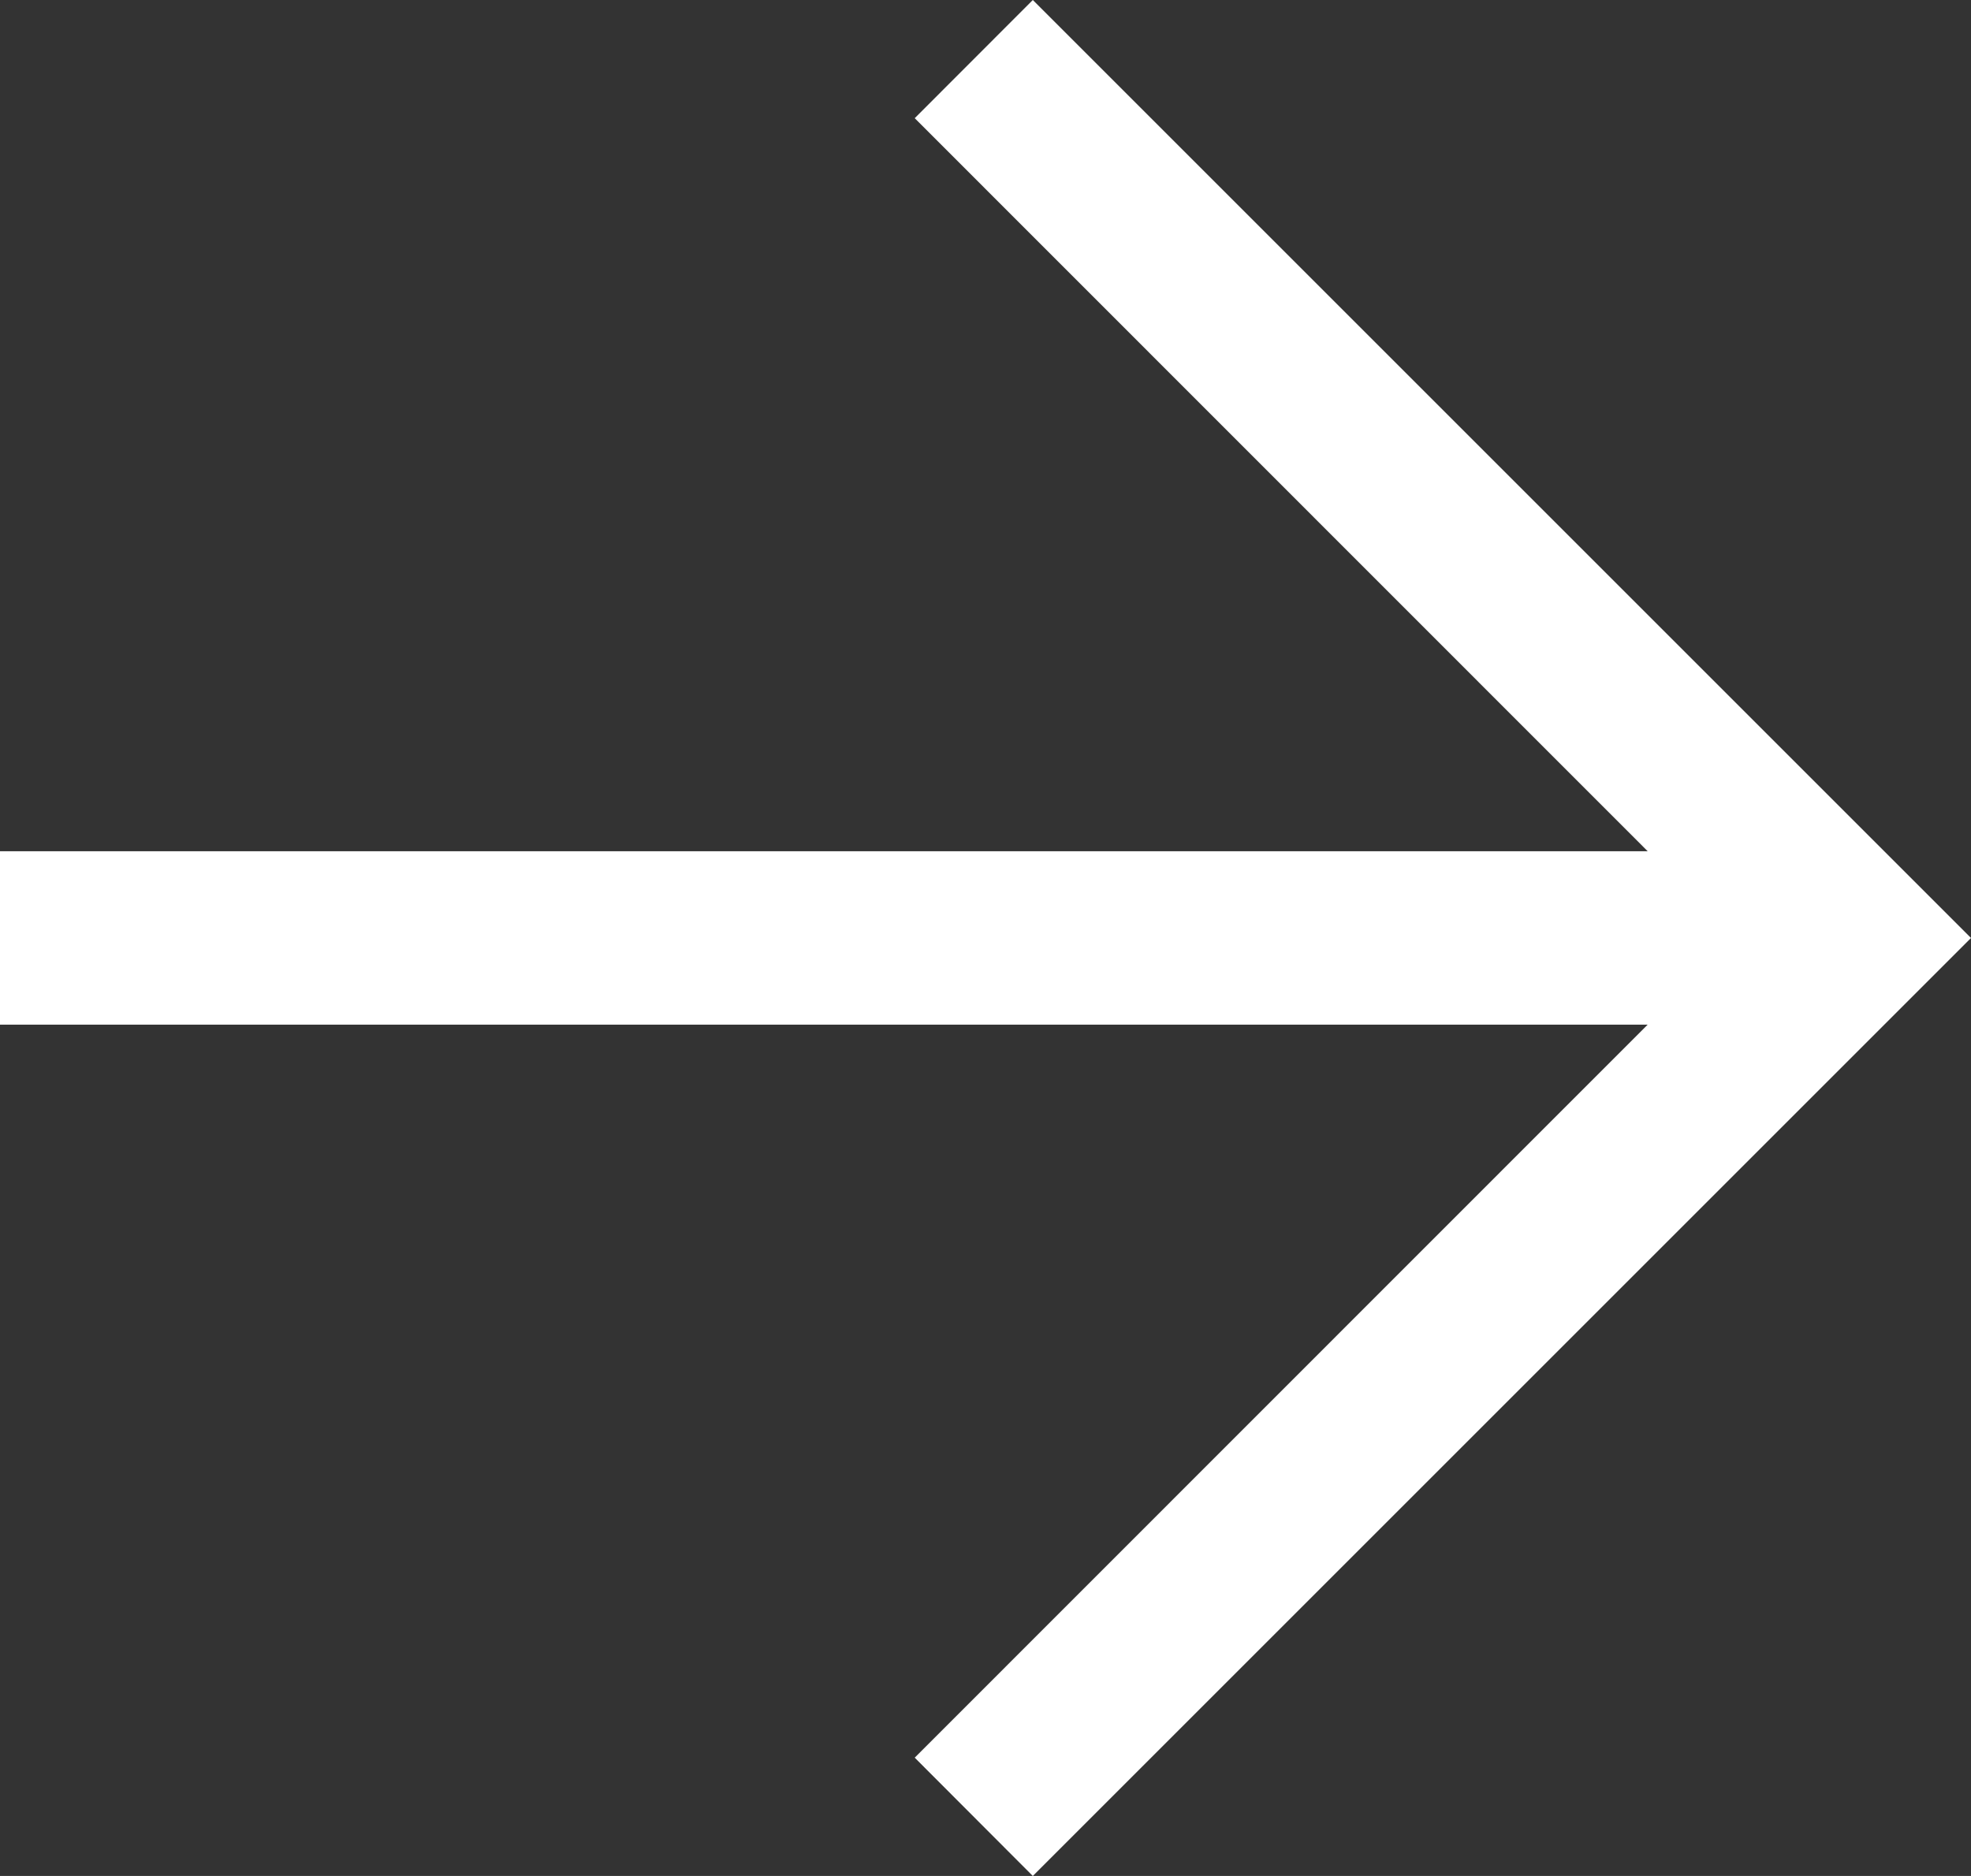 <svg xmlns="http://www.w3.org/2000/svg" width="16.807" height="16" viewBox="0 0 16.807 16">
  <rect x="0" y="0" width="16.807" height="16" fill="#333333" stroke="none"/>
  <g id="Grupo_325" data-name="Grupo 325" transform="translate(0)">
    <path id="arrow_circle_right_60dp_5F6368_FILL0_wght100_GRAD0_opsz48" d="M8.807,16l8-8-8-8L7.8,1.008,14.05,7.26H0V8.739H14.05L7.8,14.991ZM8.807,8Z" transform="translate(0)" fill="#fff"/>
  </g>
</svg>
